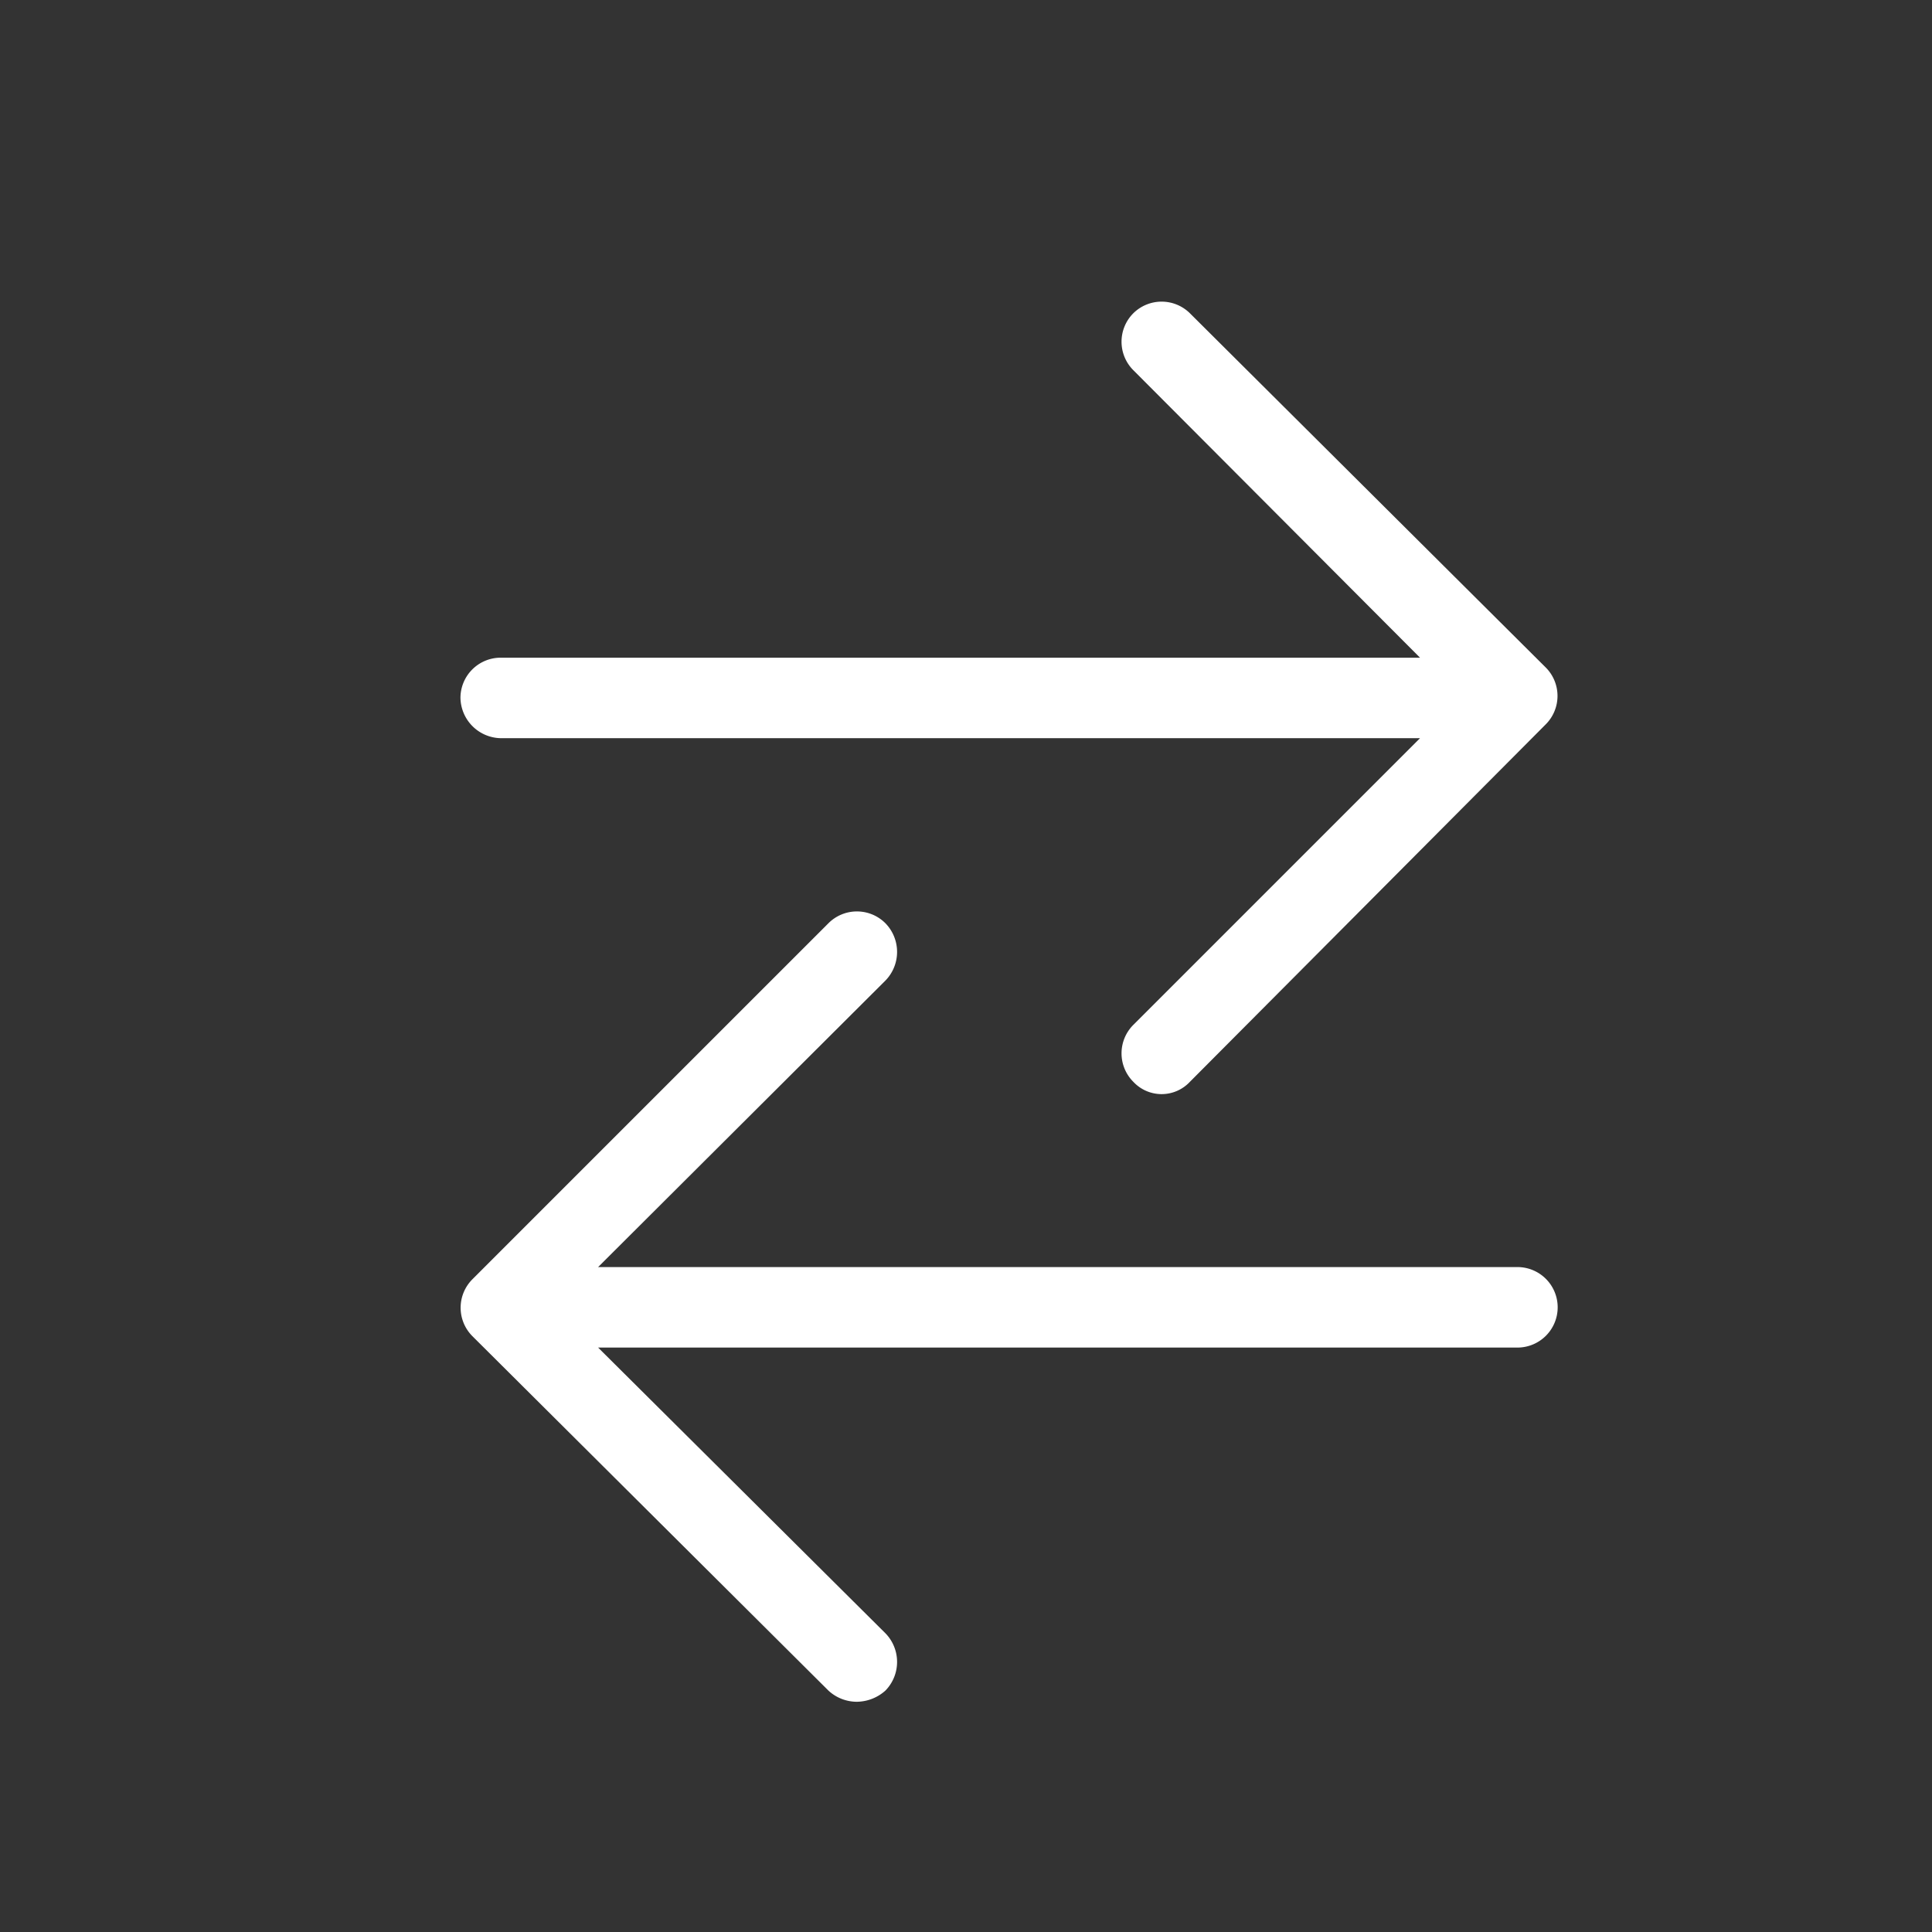 <svg id="Layer_1" data-name="Layer 1" xmlns="http://www.w3.org/2000/svg" viewBox="0 0 24 24"><rect x="0" y="0" width="24" height="24" fill="#333333" stroke="none"/><defs><style>.cls-1{fill:#fff;}</style></defs><title>Swap</title><path class="cls-1" d="M6.22,9.17H17.64l-3.56,3.56a.5.5,0,0,0,0,.71.48.48,0,0,0,.7,0L19.2,9a.5.5,0,0,0,0-.71L14.78,3.89a.5.5,0,0,0-.7,0,.5.5,0,0,0,0,.71l3.56,3.57H6.22a.5.5,0,0,0-.5.5A.51.51,0,0,0,6.22,9.17Z"/><path class="cls-1" d="M18.85,15.74H7.43L11,12.18a.51.51,0,0,0,0-.71.5.5,0,0,0-.71,0L5.87,15.89a.5.5,0,0,0,0,.71L10.29,21a.52.52,0,0,0,.35.14A.54.54,0,0,0,11,21a.51.51,0,0,0,0-.71L7.43,16.74H18.85a.5.5,0,0,0,.5-.5A.5.5,0,0,0,18.85,15.74Z"/></svg>